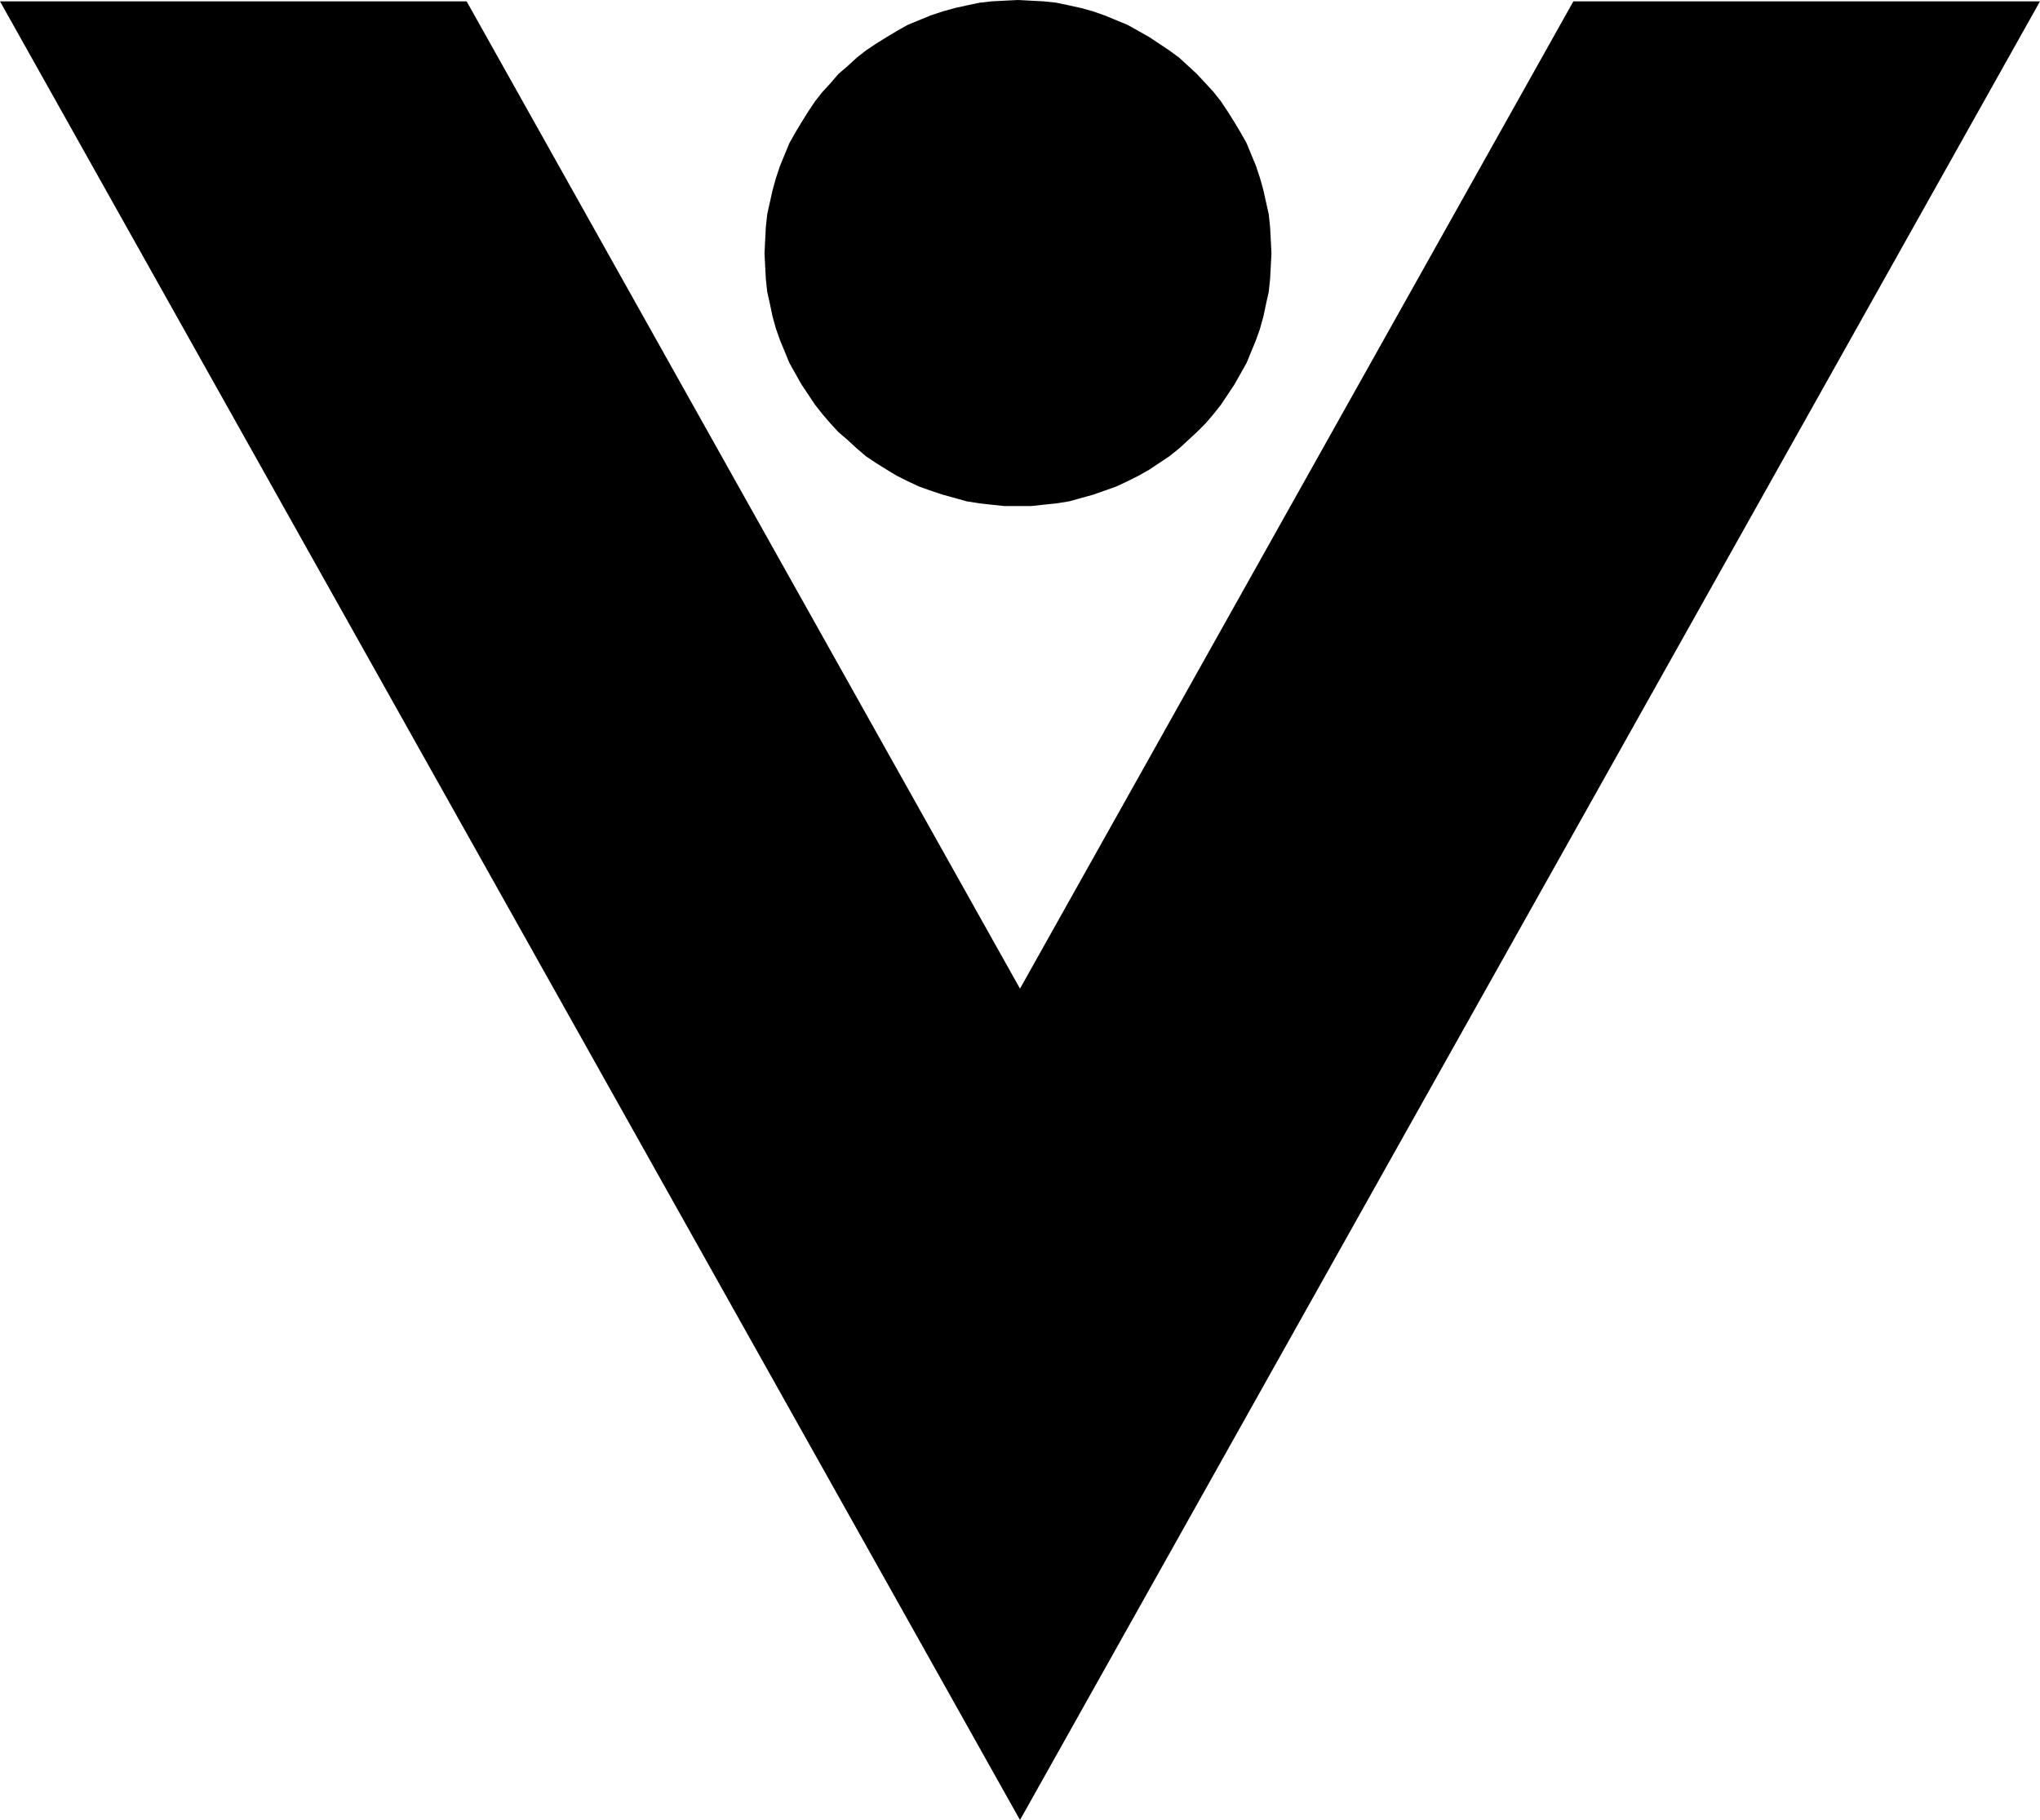 <?xml version="1.0" encoding="UTF-8" standalone="no"?>
<svg
   version="1.0"
   width="129.724mm"
   height="115.766mm"
   id="svg2"
   sodipodi:docname="Juggling V.wmf"
   xmlns:inkscape="http://www.inkscape.org/namespaces/inkscape"
   xmlns:sodipodi="http://sodipodi.sourceforge.net/DTD/sodipodi-0.dtd"
   xmlns="http://www.w3.org/2000/svg"
   xmlns:svg="http://www.w3.org/2000/svg">
  <sodipodi:namedview
     id="namedview2"
     pagecolor="#ffffff"
     bordercolor="#000000"
     borderopacity="0.25"
     inkscape:showpageshadow="2"
     inkscape:pageopacity="0.0"
     inkscape:pagecheckerboard="0"
     inkscape:deskcolor="#d1d1d1"
     inkscape:document-units="mm" />
  <defs
     id="defs1">
    <pattern
       id="WMFhbasepattern"
       patternUnits="userSpaceOnUse"
       width="6"
       height="6"
       x="0"
       y="0" />
  </defs>
  <path
     style="fill:#000000;fill-opacity:1;fill-rule:evenodd;stroke:none"
     d="M 490.294,0.323 245.147,437.541 0,0.323 H 112.15 L 245.147,237.675 378.144,0.323 Z"
     id="path1" />
  <path
     style="fill:#000000;fill-opacity:1;fill-rule:evenodd;stroke:none"
     d="m 244.662,0 3.07,0.162 3.07,0.162 3.07,0.323 3.07,0.646 2.909,0.646 2.909,0.808 2.747,0.969 2.747,1.131 2.747,1.131 2.586,1.454 2.586,1.454 2.424,1.616 2.424,1.616 2.424,1.777 2.101,1.939 2.101,1.939 2.101,2.262 1.939,2.1 1.778,2.262 1.616,2.424 1.616,2.585 1.454,2.424 1.454,2.585 1.131,2.747 1.131,2.747 0.97,2.908 0.808,2.908 0.646,2.908 0.646,2.908 0.323,3.07 0.162,3.07 0.162,3.231 -0.162,3.07 -0.162,3.07 -0.323,3.07 -0.646,2.908 -0.646,3.07 -0.808,2.908 -0.97,2.747 -1.131,2.747 -1.131,2.747 -1.454,2.585 -1.454,2.585 -1.616,2.424 -1.616,2.424 -1.778,2.262 -1.939,2.262 -2.101,2.1 -2.101,1.939 -2.101,1.939 -2.424,1.939 -2.424,1.616 -2.424,1.616 -2.586,1.454 -2.586,1.293 -2.747,1.293 -2.747,0.969 -2.747,0.969 -2.909,0.808 -2.909,0.808 -3.07,0.485 -3.07,0.323 -3.07,0.323 h -3.07 -3.232 l -3.07,-0.323 -2.909,-0.323 -3.07,-0.485 -2.909,-0.808 -2.909,-0.808 -2.909,-0.969 -2.747,-0.969 -2.747,-1.293 -2.586,-1.293 -2.424,-1.454 -2.586,-1.616 -2.424,-1.616 -2.262,-1.939 -2.101,-1.939 -2.262,-1.939 -1.939,-2.1 -1.939,-2.262 -1.778,-2.262 -1.616,-2.424 -1.616,-2.424 -1.454,-2.585 -1.454,-2.585 -1.131,-2.747 -1.131,-2.747 -0.97,-2.747 -0.808,-2.908 -0.646,-3.07 -0.646,-2.908 -0.323,-3.07 -0.162,-3.07 -0.162,-3.07 0.162,-3.231 0.162,-3.07 0.323,-3.07 0.646,-2.908 0.646,-2.908 0.808,-2.908 0.97,-2.908 1.131,-2.747 1.131,-2.747 1.454,-2.585 1.454,-2.424 1.616,-2.585 1.616,-2.424 1.778,-2.262 1.939,-2.1 1.939,-2.262 2.262,-1.939 2.101,-1.939 2.262,-1.777 2.424,-1.616 2.586,-1.616 2.424,-1.454 2.586,-1.454 2.747,-1.131 2.747,-1.131 2.909,-0.969 2.909,-0.808 2.909,-0.646 3.07,-0.646 2.909,-0.323 3.07,-0.162 z"
     id="path2" />
</svg>
